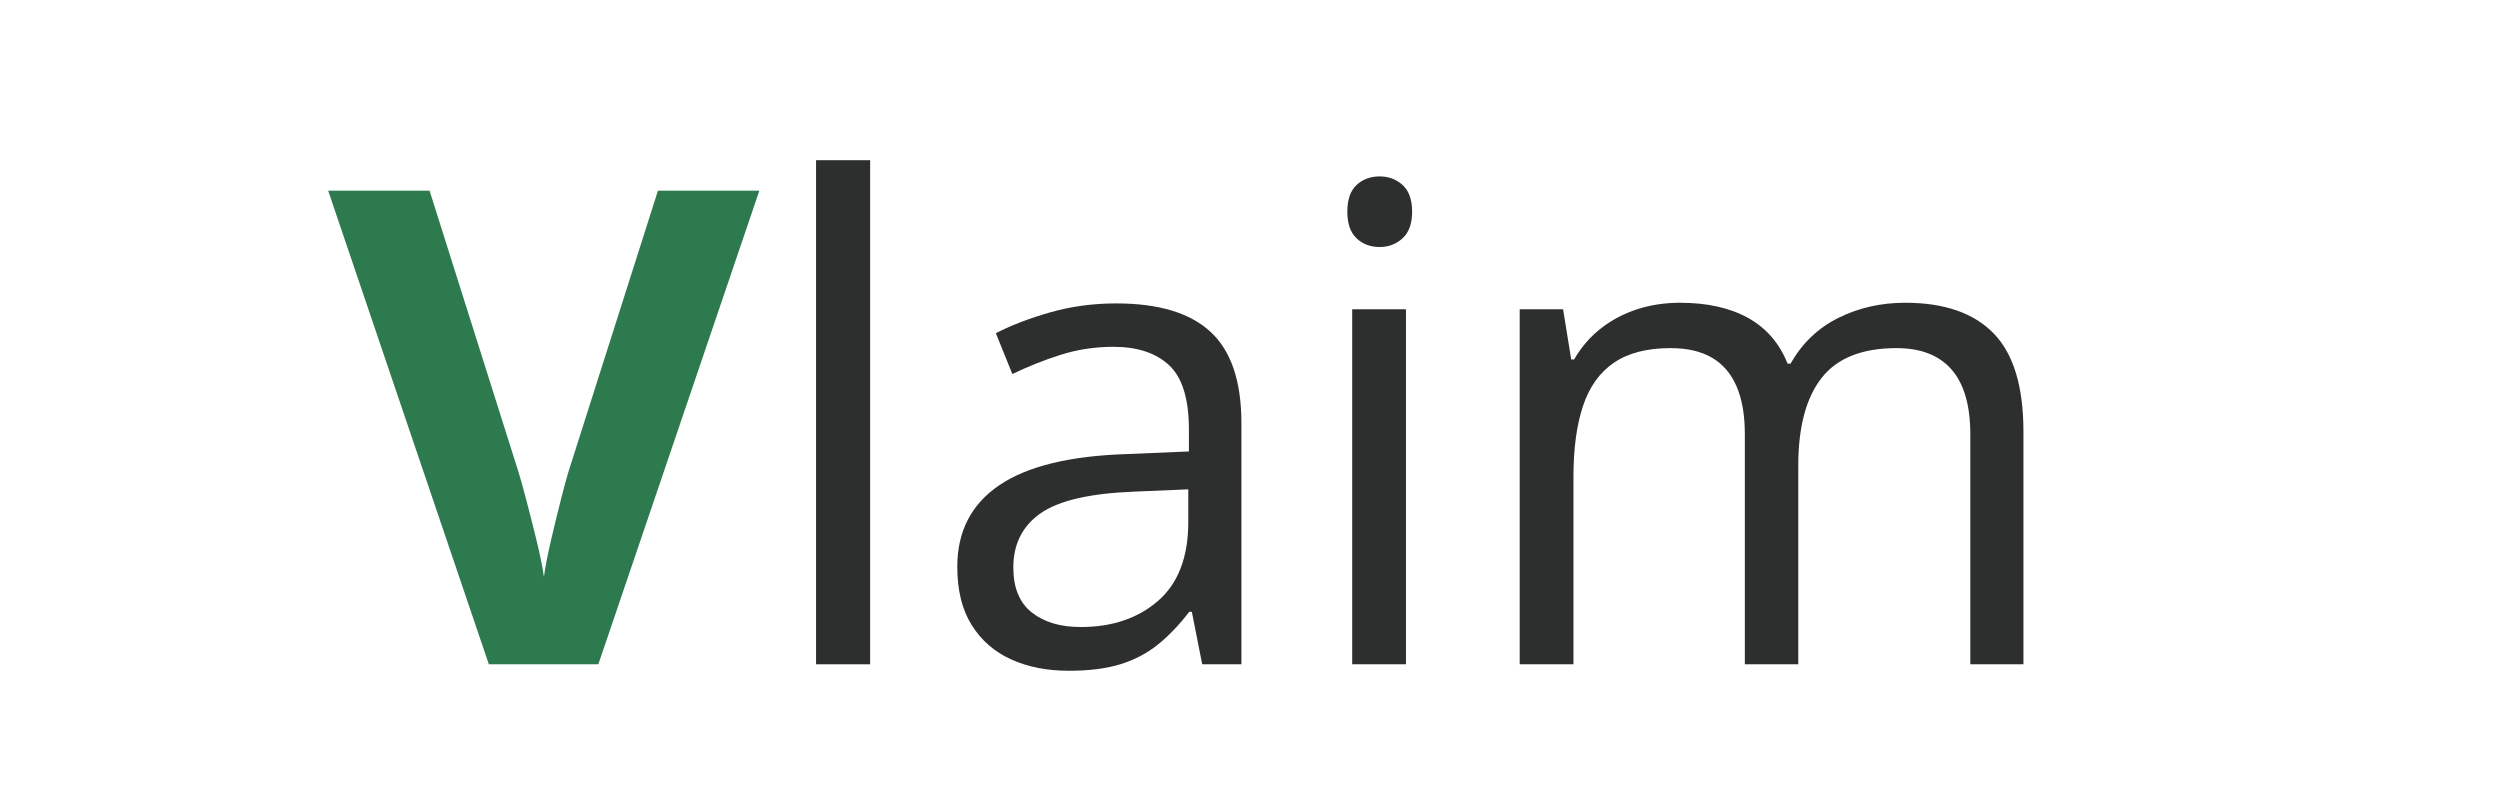 <svg version="1.0" preserveAspectRatio="xMidYMid meet" height="650" viewBox="0 0 1500 487.5" zoomAndPan="magnify" width="2000" xmlns:xlink="http://www.w3.org/1999/xlink" xmlns="http://www.w3.org/2000/svg"><defs><g></g></defs><g fill-opacity="1" fill="#2d7a4f"><g transform="translate(196.893, 398.574)"><g><path d="M 258.719 -284.172 L 162.109 0 L 96.406 0 L 0 -284.172 L 60.844 -284.172 L 114.297 -115.062 C 115.203 -112.219 116.691 -106.875 118.766 -99.031 C 120.836 -91.195 122.941 -82.906 125.078 -74.156 C 127.211 -65.406 128.672 -58.18 129.453 -52.484 C 130.234 -58.18 131.625 -65.367 133.625 -74.047 C 135.633 -82.734 137.645 -90.992 139.656 -98.828 C 141.664 -106.672 143.125 -112.082 144.031 -115.062 L 197.875 -284.172 Z M 258.719 -284.172"></path></g></g></g><g fill-opacity="1" fill="#2d2e2e"><g transform="translate(455.612, 398.574)"><g><path d="M 66.469 0 L 34.016 0 L 34.016 -302.453 L 66.469 -302.453 Z M 66.469 0"></path></g></g><g transform="translate(556.104, 398.574)"><g><path d="M 113.703 -216.531 C 139.109 -216.531 157.961 -210.828 170.266 -199.422 C 182.578 -188.023 188.734 -169.82 188.734 -144.812 L 188.734 0 L 165.219 0 L 159 -31.484 L 157.438 -31.484 C 151.477 -23.711 145.258 -17.203 138.781 -11.953 C 132.301 -6.703 124.816 -2.75 116.328 -0.094 C 107.836 2.562 97.441 3.891 85.141 3.891 C 72.18 3.891 60.68 1.625 50.641 -2.906 C 40.598 -7.445 32.691 -14.316 26.922 -23.516 C 21.148 -32.711 18.266 -44.375 18.266 -58.5 C 18.266 -79.758 26.688 -96.086 43.531 -107.484 C 60.383 -118.891 86.047 -125.113 120.516 -126.156 L 157.25 -127.703 L 157.25 -140.734 C 157.25 -159.129 153.297 -172.02 145.391 -179.406 C 137.484 -186.789 126.336 -190.484 111.953 -190.484 C 100.816 -190.484 90.191 -188.863 80.078 -185.625 C 69.973 -182.383 60.383 -178.562 51.312 -174.156 L 41.406 -198.656 C 50.988 -203.57 62 -207.781 74.438 -211.281 C 86.883 -214.781 99.973 -216.531 113.703 -216.531 Z M 156.859 -104.969 L 124.406 -103.594 C 97.832 -102.562 79.102 -98.223 68.219 -90.578 C 57.332 -82.93 51.891 -72.113 51.891 -58.125 C 51.891 -45.938 55.582 -36.926 62.969 -31.094 C 70.363 -25.27 80.148 -22.359 92.328 -22.359 C 111.242 -22.359 126.727 -27.602 138.781 -38.094 C 150.832 -48.594 156.859 -64.336 156.859 -85.328 Z M 156.859 -104.969"></path></g></g><g transform="translate(777.304, 398.574)"><g><path d="M 66.281 -213.031 L 66.281 0 L 34.016 0 L 34.016 -213.031 Z M 50.531 -292.734 C 55.844 -292.734 60.41 -291.016 64.234 -287.578 C 68.055 -284.141 69.969 -278.797 69.969 -271.547 C 69.969 -264.41 68.055 -259.094 64.234 -255.594 C 60.41 -252.102 55.844 -250.359 50.531 -250.359 C 44.957 -250.359 40.32 -252.102 36.625 -255.594 C 32.938 -259.094 31.094 -264.41 31.094 -271.547 C 31.094 -278.797 32.938 -284.141 36.625 -287.578 C 40.32 -291.016 44.957 -292.734 50.531 -292.734 Z M 50.531 -292.734"></path></g></g><g transform="translate(877.796, 398.574)"><g><path d="M 265.328 -216.922 C 288.773 -216.922 306.457 -210.797 318.375 -198.547 C 330.301 -186.305 336.266 -166.645 336.266 -139.562 L 336.266 0 L 304.391 0 L 304.391 -138 C 304.391 -155.238 300.66 -168.164 293.203 -176.781 C 285.754 -185.395 274.711 -189.703 260.078 -189.703 C 239.473 -189.703 224.504 -183.738 215.172 -171.812 C 205.836 -159.895 201.172 -142.344 201.172 -119.156 L 201.172 0 L 169.109 0 L 169.109 -138 C 169.109 -149.539 167.453 -159.129 164.141 -166.766 C 160.836 -174.41 155.914 -180.145 149.375 -183.969 C 142.832 -187.789 134.57 -189.703 124.594 -189.703 C 110.469 -189.703 99.129 -186.785 90.578 -180.953 C 82.023 -175.129 75.836 -166.484 72.016 -155.016 C 68.191 -143.547 66.281 -129.453 66.281 -112.734 L 66.281 0 L 34.016 0 L 34.016 -213.031 L 60.062 -213.031 L 64.922 -182.906 L 66.672 -182.906 C 70.941 -190.289 76.316 -196.508 82.797 -201.562 C 89.273 -206.613 96.531 -210.438 104.562 -213.031 C 112.602 -215.625 121.16 -216.922 130.234 -216.922 C 146.43 -216.922 160.004 -213.906 170.953 -207.875 C 181.898 -201.852 189.836 -192.688 194.766 -180.375 L 196.516 -180.375 C 203.516 -192.688 213.102 -201.852 225.281 -207.875 C 237.457 -213.906 250.805 -216.922 265.328 -216.922 Z M 265.328 -216.922"></path></g></g></g></svg>